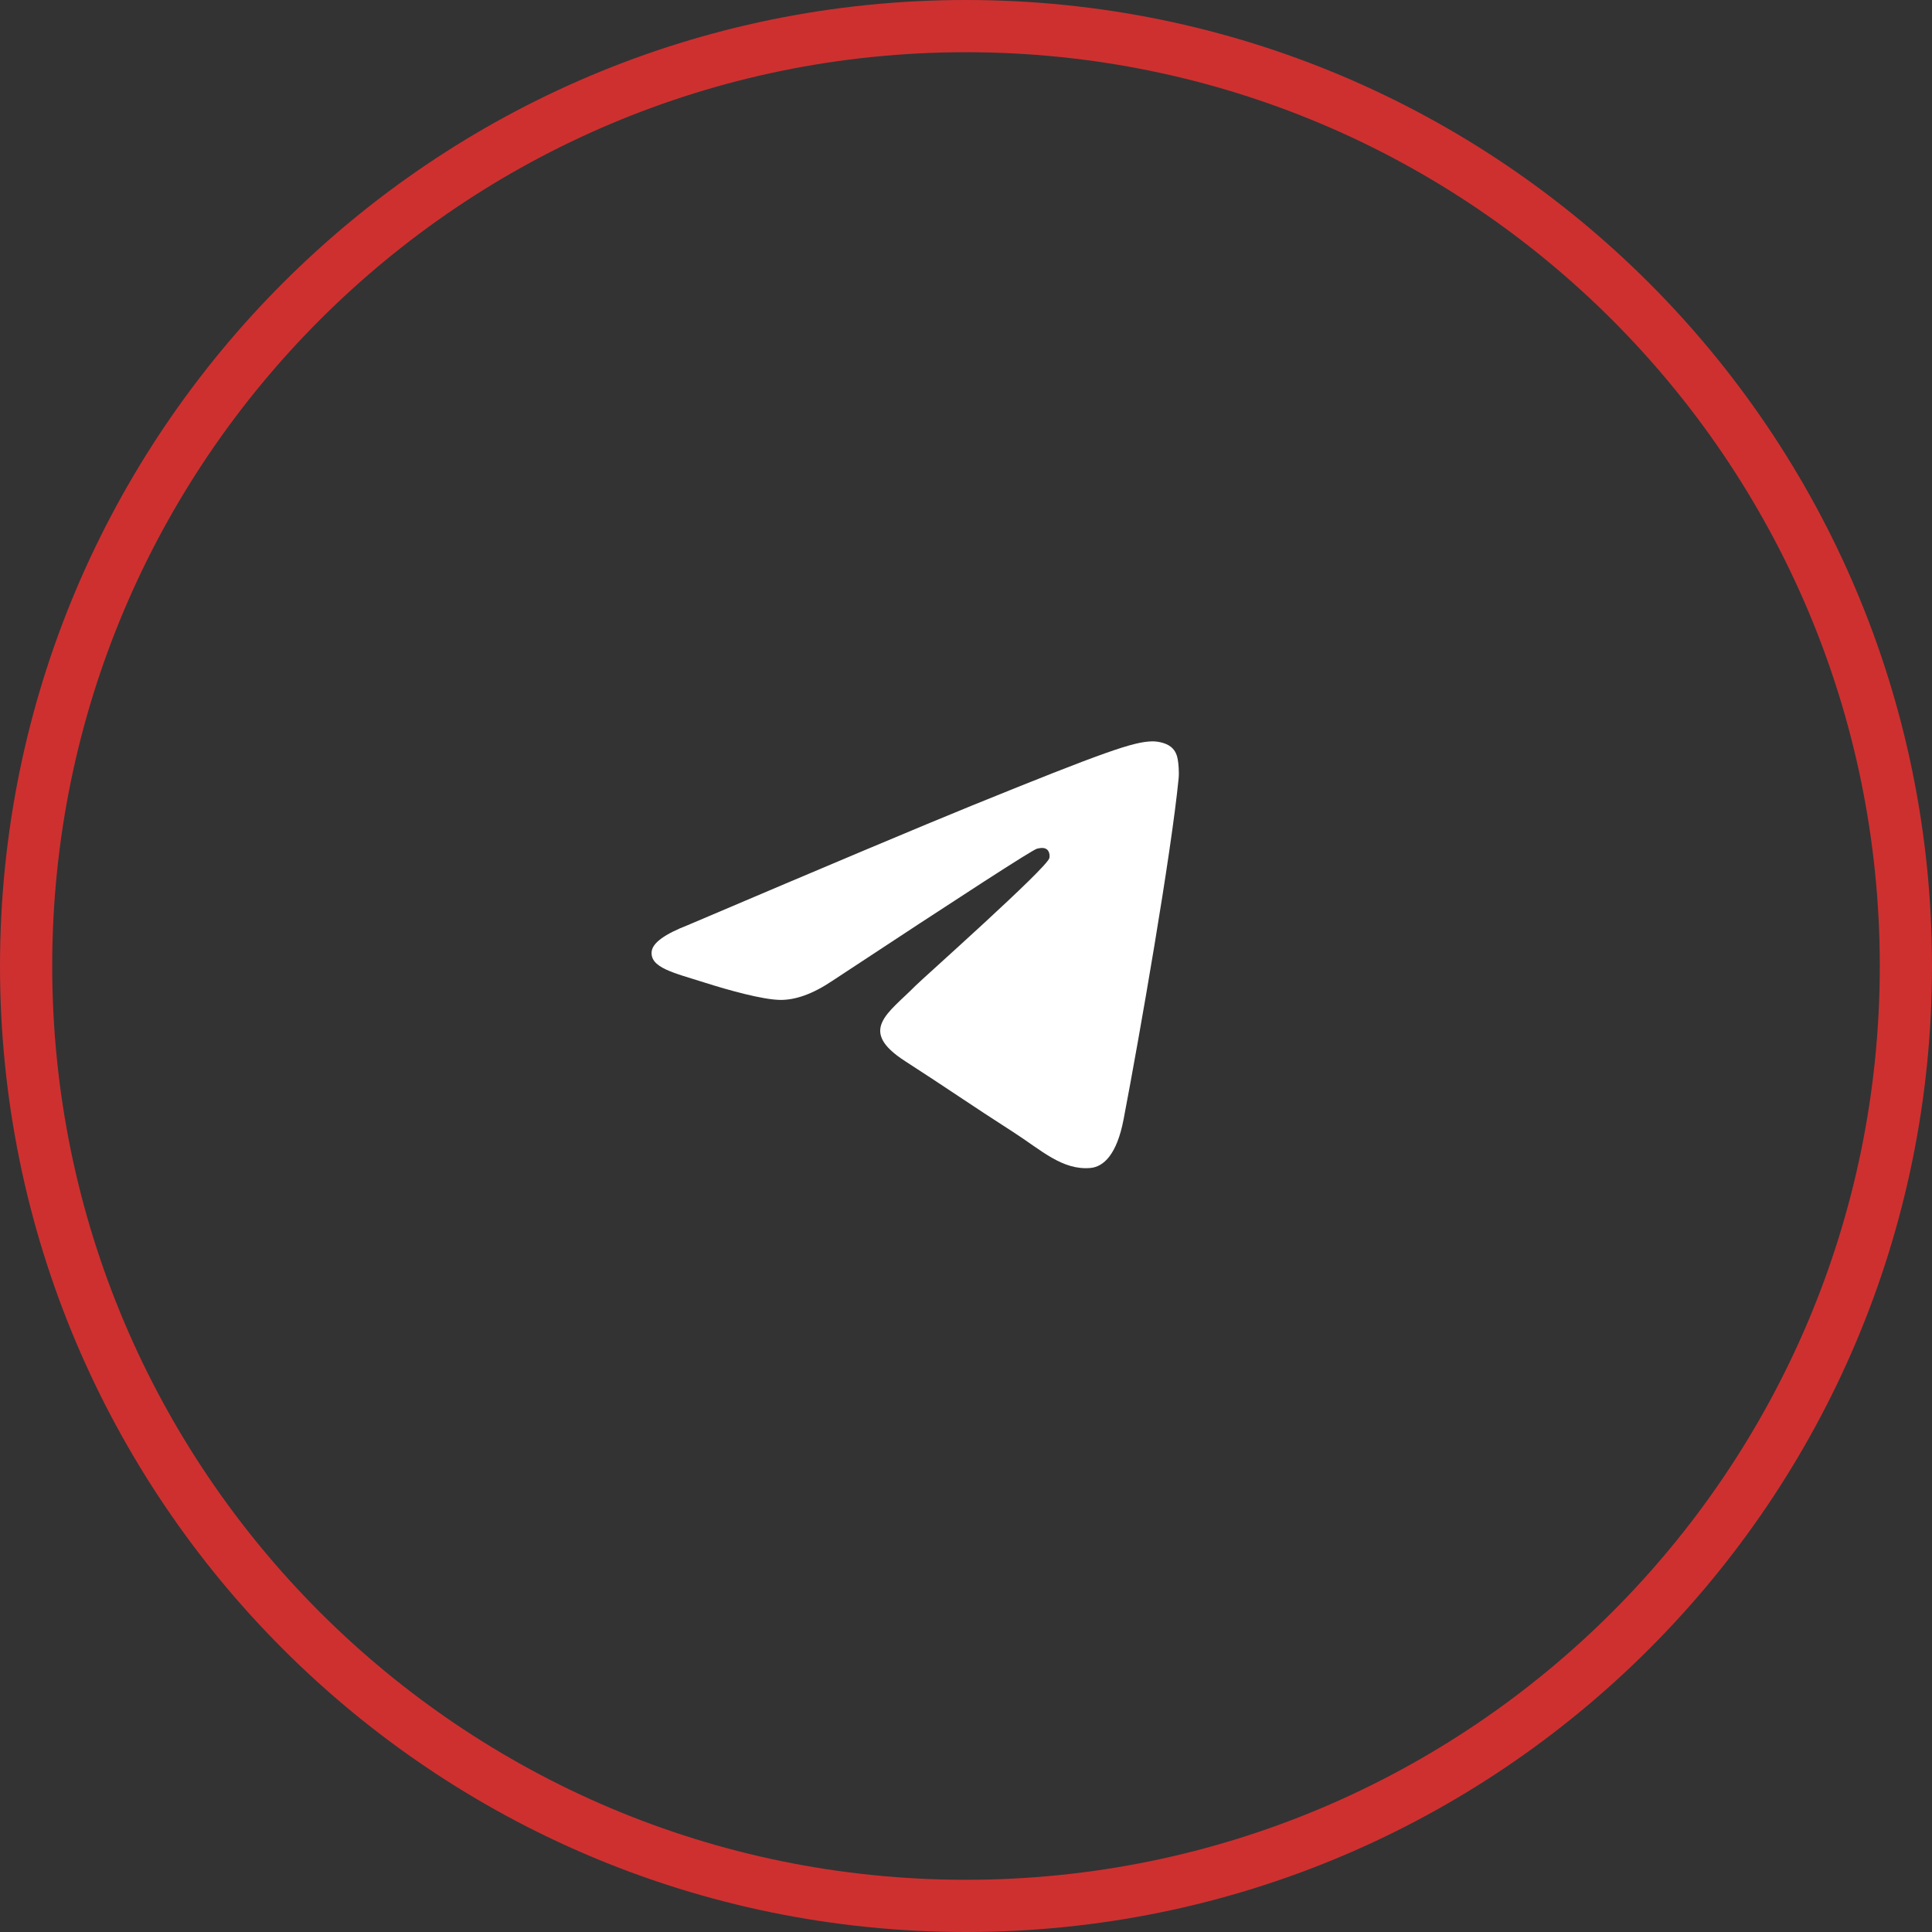 <?xml version="1.0" encoding="UTF-8"?> <svg xmlns="http://www.w3.org/2000/svg" width="37" height="37" viewBox="0 0 37 37" fill="none"><rect x="0" y="0" width="37" height="37" fill="#333333" stroke="none"/><path d="M18.5 0.5C28.441 0.5 36.5 8.559 36.5 18.5C36.5 28.441 28.441 36.5 18.5 36.5C8.559 36.5 0.5 28.441 0.5 18.5C0.5 8.559 8.559 0.5 18.5 0.5Z" stroke="#CE3030"></path><path fill-rule="evenodd" clip-rule="evenodd" d="M13.173 17.717C15.883 16.563 17.691 15.803 18.595 15.435C21.177 14.386 21.714 14.204 22.064 14.198C22.141 14.196 22.313 14.215 22.424 14.303C22.518 14.378 22.544 14.479 22.556 14.549C22.569 14.62 22.584 14.781 22.572 14.907C22.432 16.343 21.826 19.828 21.518 21.437C21.388 22.117 21.131 22.346 20.883 22.368C20.343 22.416 19.933 22.02 19.41 21.684C18.592 21.16 18.129 20.834 17.335 20.323C16.417 19.732 17.012 19.407 17.535 18.876C17.672 18.738 20.051 16.624 20.097 16.432C20.103 16.408 20.108 16.319 20.054 16.271C20 16.224 19.919 16.24 19.861 16.253C19.779 16.271 18.472 17.115 15.939 18.785C15.568 19.034 15.232 19.156 14.931 19.149C14.599 19.142 13.96 18.966 13.486 18.815C12.903 18.63 12.441 18.532 12.481 18.218C12.502 18.055 12.732 17.888 13.173 17.717Z" fill="white"></path></svg> 